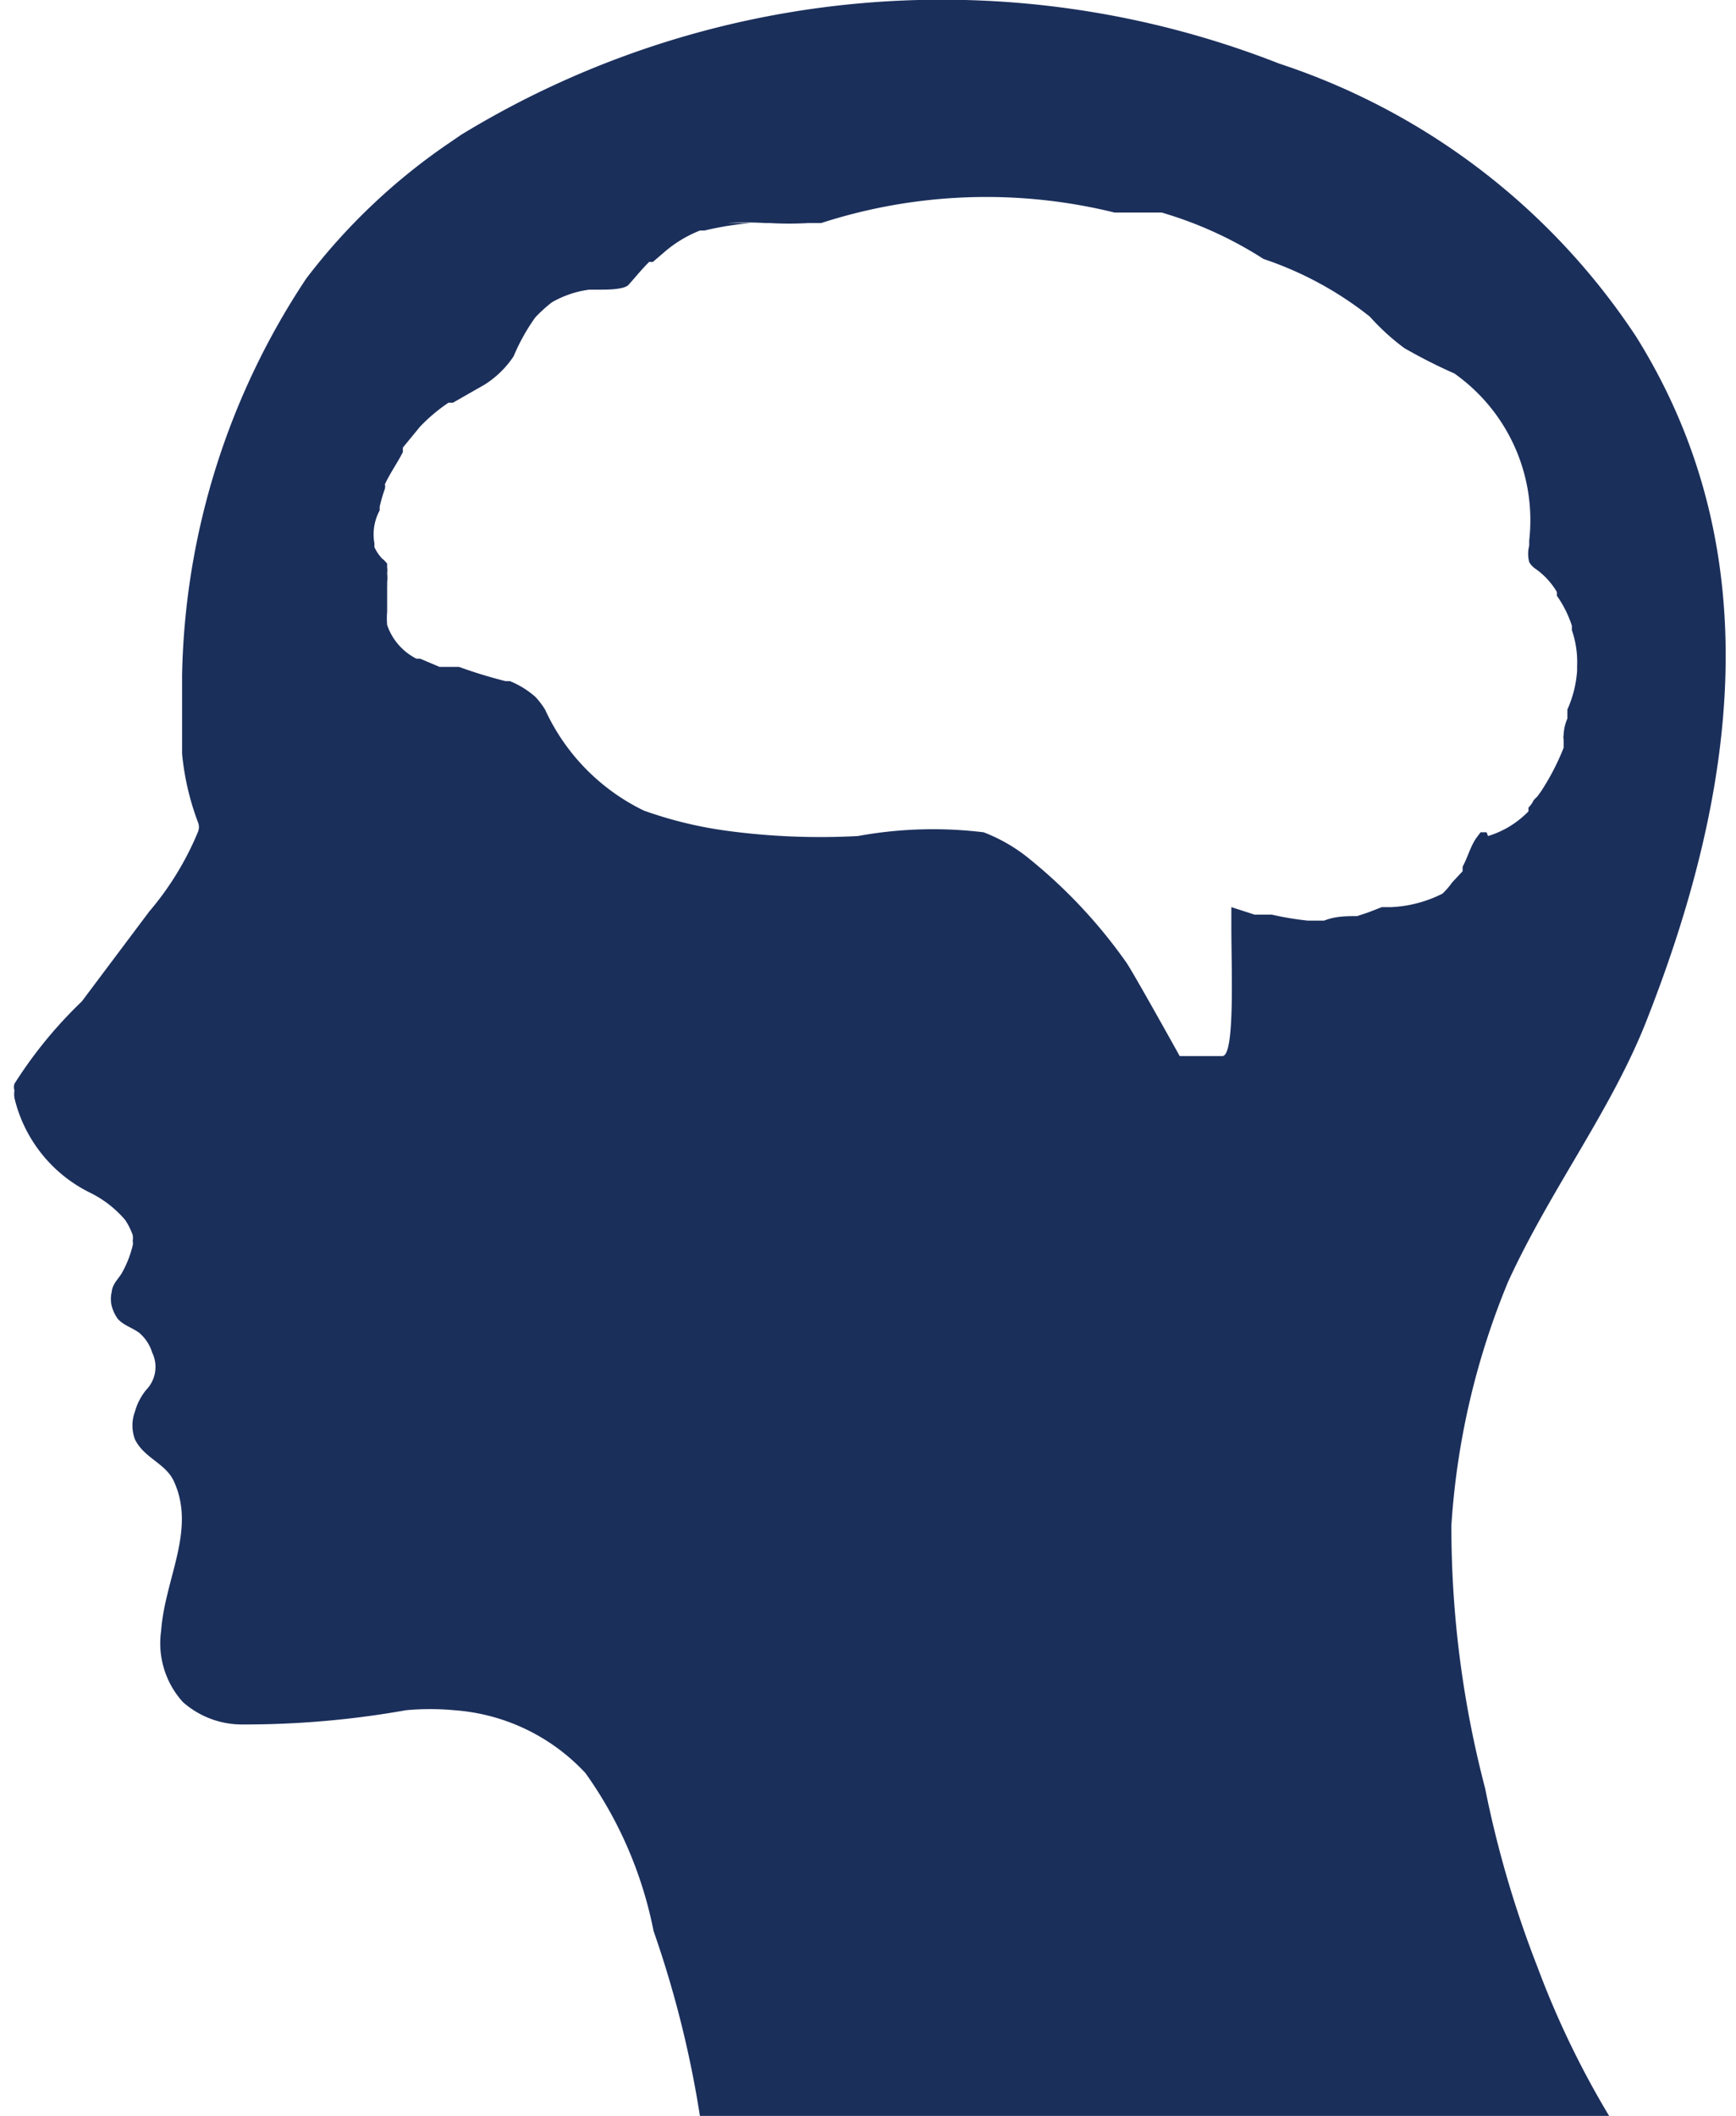 <svg id="Layer_1" data-name="Layer 1" xmlns="http://www.w3.org/2000/svg" width="0.32in" height="0.39in" viewBox="0 0 22.93 28.27"><defs><style>.cls-1{fill:#1b2f5b;}</style></defs><title>icon-brain-injury</title><path class="cls-1" d="M287.28,427.39c1.18-3,1.67-6.23-.14-9.13a9.13,9.13,0,0,0-4.77-3.65,12.33,12.33,0,0,0-10.93.95l-.19.13a8.19,8.19,0,0,0-1.88,1.79,9.9,9.9,0,0,0-1.66,5.3c0,.35,0,.7,0,1.05a3.54,3.54,0,0,0,.21.91.17.17,0,0,1,0,.14,4,4,0,0,1-.65,1.06l-.9,1.2a5.86,5.86,0,0,0-.9,1.1.16.16,0,0,0,0,.09.34.34,0,0,0,0,.1,1.9,1.9,0,0,0,1,1.26,1.47,1.47,0,0,1,.48.37.93.93,0,0,1,.1.2.24.24,0,0,1,0,.08.13.13,0,0,1,0,.06,1.42,1.42,0,0,1-.14.36c-.05.09-.13.15-.14.26a.4.4,0,0,0,0,.19.53.53,0,0,0,.08.17c.08.09.2.12.29.19a.56.56,0,0,1,.17.26.44.44,0,0,1-.08.5.8.8,0,0,0-.15.29.53.53,0,0,0,0,.37c.12.25.41.32.52.56.3.65-.12,1.3-.17,2a1.17,1.17,0,0,0,.29.95,1.19,1.19,0,0,0,.8.3,12.27,12.27,0,0,0,2.18-.19,3.5,3.5,0,0,1,.65,0,2.65,2.65,0,0,1,1.75.84,5.44,5.44,0,0,1,.91,2.11,14.08,14.08,0,0,1,.63,2.54s12.07-.15,12.18,0a12,12,0,0,1-1-2.06,14.23,14.23,0,0,1-.7-2.39,13.79,13.79,0,0,1-.45-3.51,10.2,10.2,0,0,1,.76-3.26C286,429.64,286.81,428.59,287.28,427.39Zm-2.14-2.51,0,0-.08,0,0,0-.06.08c-.08.12-.11.25-.18.38l0,.06-.14.15,0,0a.93.93,0,0,1-.13.15l0,0a1.68,1.68,0,0,1-.69.18l-.12,0,0,0-.18.07,0,0-.15.05h0c-.14,0-.29,0-.44.06h-.22a4,4,0,0,1-.48-.08h-.06l-.1,0-.07,0-.31-.1c0,.07,0,.14,0,.21v.07c0,.55.05,1.71-.12,1.71h-.57s-.65-1.17-.72-1.26a6.84,6.84,0,0,0-1.27-1.36,2.22,2.22,0,0,0-.63-.37,5.58,5.58,0,0,0-1.68.05,9.32,9.32,0,0,1-1.75-.07,5.45,5.45,0,0,1-1.11-.27,2.79,2.79,0,0,1-1.32-1.35,1.09,1.09,0,0,0-.13-.17,1.2,1.2,0,0,0-.34-.21l-.06,0a6.36,6.36,0,0,1-.62-.19l-.12,0-.14,0,0,0-.26-.11-.05,0a.79.79,0,0,1-.39-.45.43.43,0,0,0,0,0,1.1,1.1,0,0,1,0-.18v-.06c0-.09,0-.18,0-.28a.43.43,0,0,0,0-.05.5.5,0,0,0,0-.12l0,0a.3.3,0,0,0,0-.08l0-.05a.46.46,0,0,0-.07-.07l0,0a.56.56,0,0,1-.1-.15l0-.05a.67.67,0,0,1,.07-.44l0-.05a2.17,2.17,0,0,1,.07-.24.14.14,0,0,0,0-.06c.07-.15.17-.29.24-.43l0-.06.23-.28,0,0a2.3,2.3,0,0,1,.38-.32l.06,0,.42-.24a1.29,1.29,0,0,0,.39-.38,2.65,2.65,0,0,1,.29-.52,2,2,0,0,1,.22-.2l0,0a1.35,1.35,0,0,1,.5-.17h.16c.07,0,.32,0,.37-.07l0,0c.09-.1.17-.2.27-.3l.05,0,.14-.12,0,0a1.66,1.66,0,0,1,.49-.3h.06a4.22,4.22,0,0,1,.62-.1H275a4.18,4.18,0,0,1,.5,0h.06a4.43,4.43,0,0,0,.52,0h0l.11,0,.06,0h0a7.16,7.16,0,0,1,3.92-.14c.16,0,.48,0,.63,0a5.23,5.23,0,0,1,1.36.62,4.67,4.67,0,0,1,1.42.77,3.06,3.06,0,0,0,.46.42,7,7,0,0,0,.67.34,2.4,2.4,0,0,1,1,2.23v.07a.43.43,0,0,0,0,.22s0,0,0,0a.27.27,0,0,0,.07.08l0,0a1,1,0,0,1,.3.32l0,.05a1.5,1.5,0,0,1,.2.4v.06a1.3,1.3,0,0,1,.07.48v.06a1.53,1.53,0,0,1-.13.52l0,0v0l0,.06,0,.06a.59.59,0,0,0-.05.22.13.13,0,0,0,0,.06v.11s0,0,0,0a3.19,3.19,0,0,1-.3.58l0,0-.05.07-.05.05a.36.36,0,0,1-.07.1l0,.05a1.26,1.26,0,0,1-.54.33Z" transform="translate(-265.41 -413.76)"/></svg>